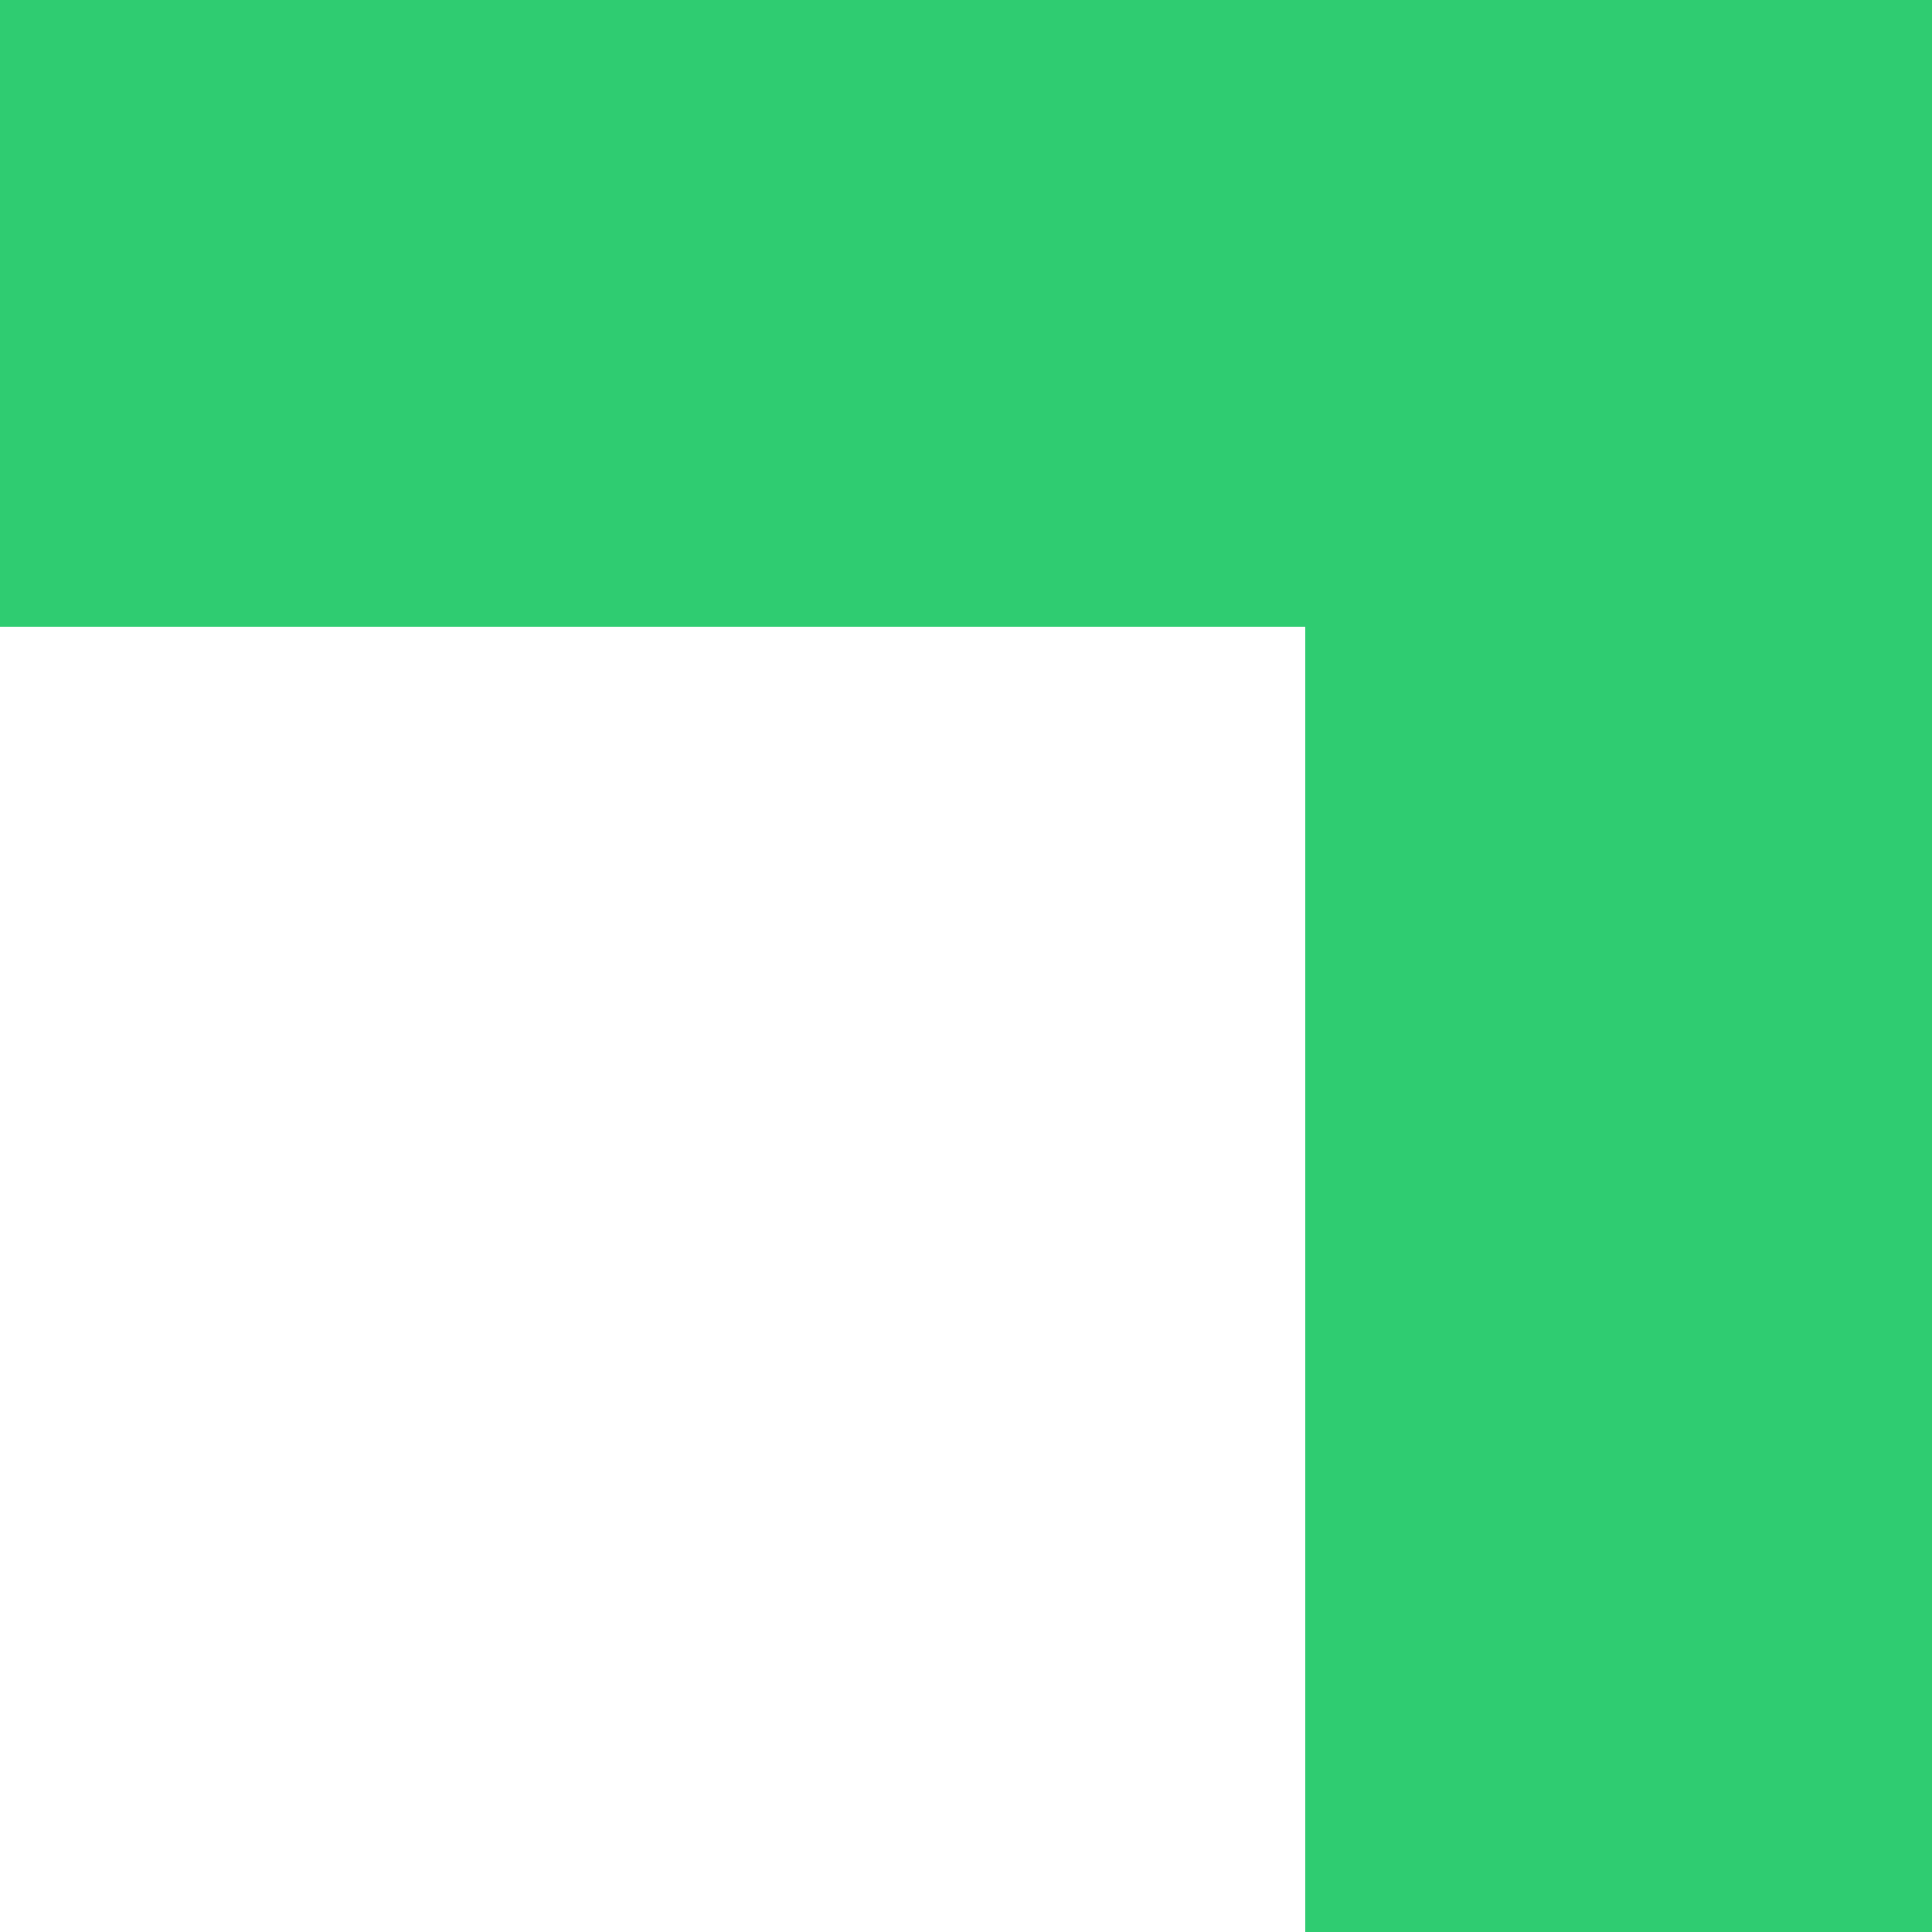 <svg width="37" height="37" viewBox="0 0 37 37" fill="none" xmlns="http://www.w3.org/2000/svg">
<path fill-rule="evenodd" clip-rule="evenodd" d="M-2.18557e-06 12L25 12L25 37L37 37L37 0L-3.23464e-06 3.23464e-06L-2.18557e-06 12Z" fill="#2FCC71"/>
</svg>

